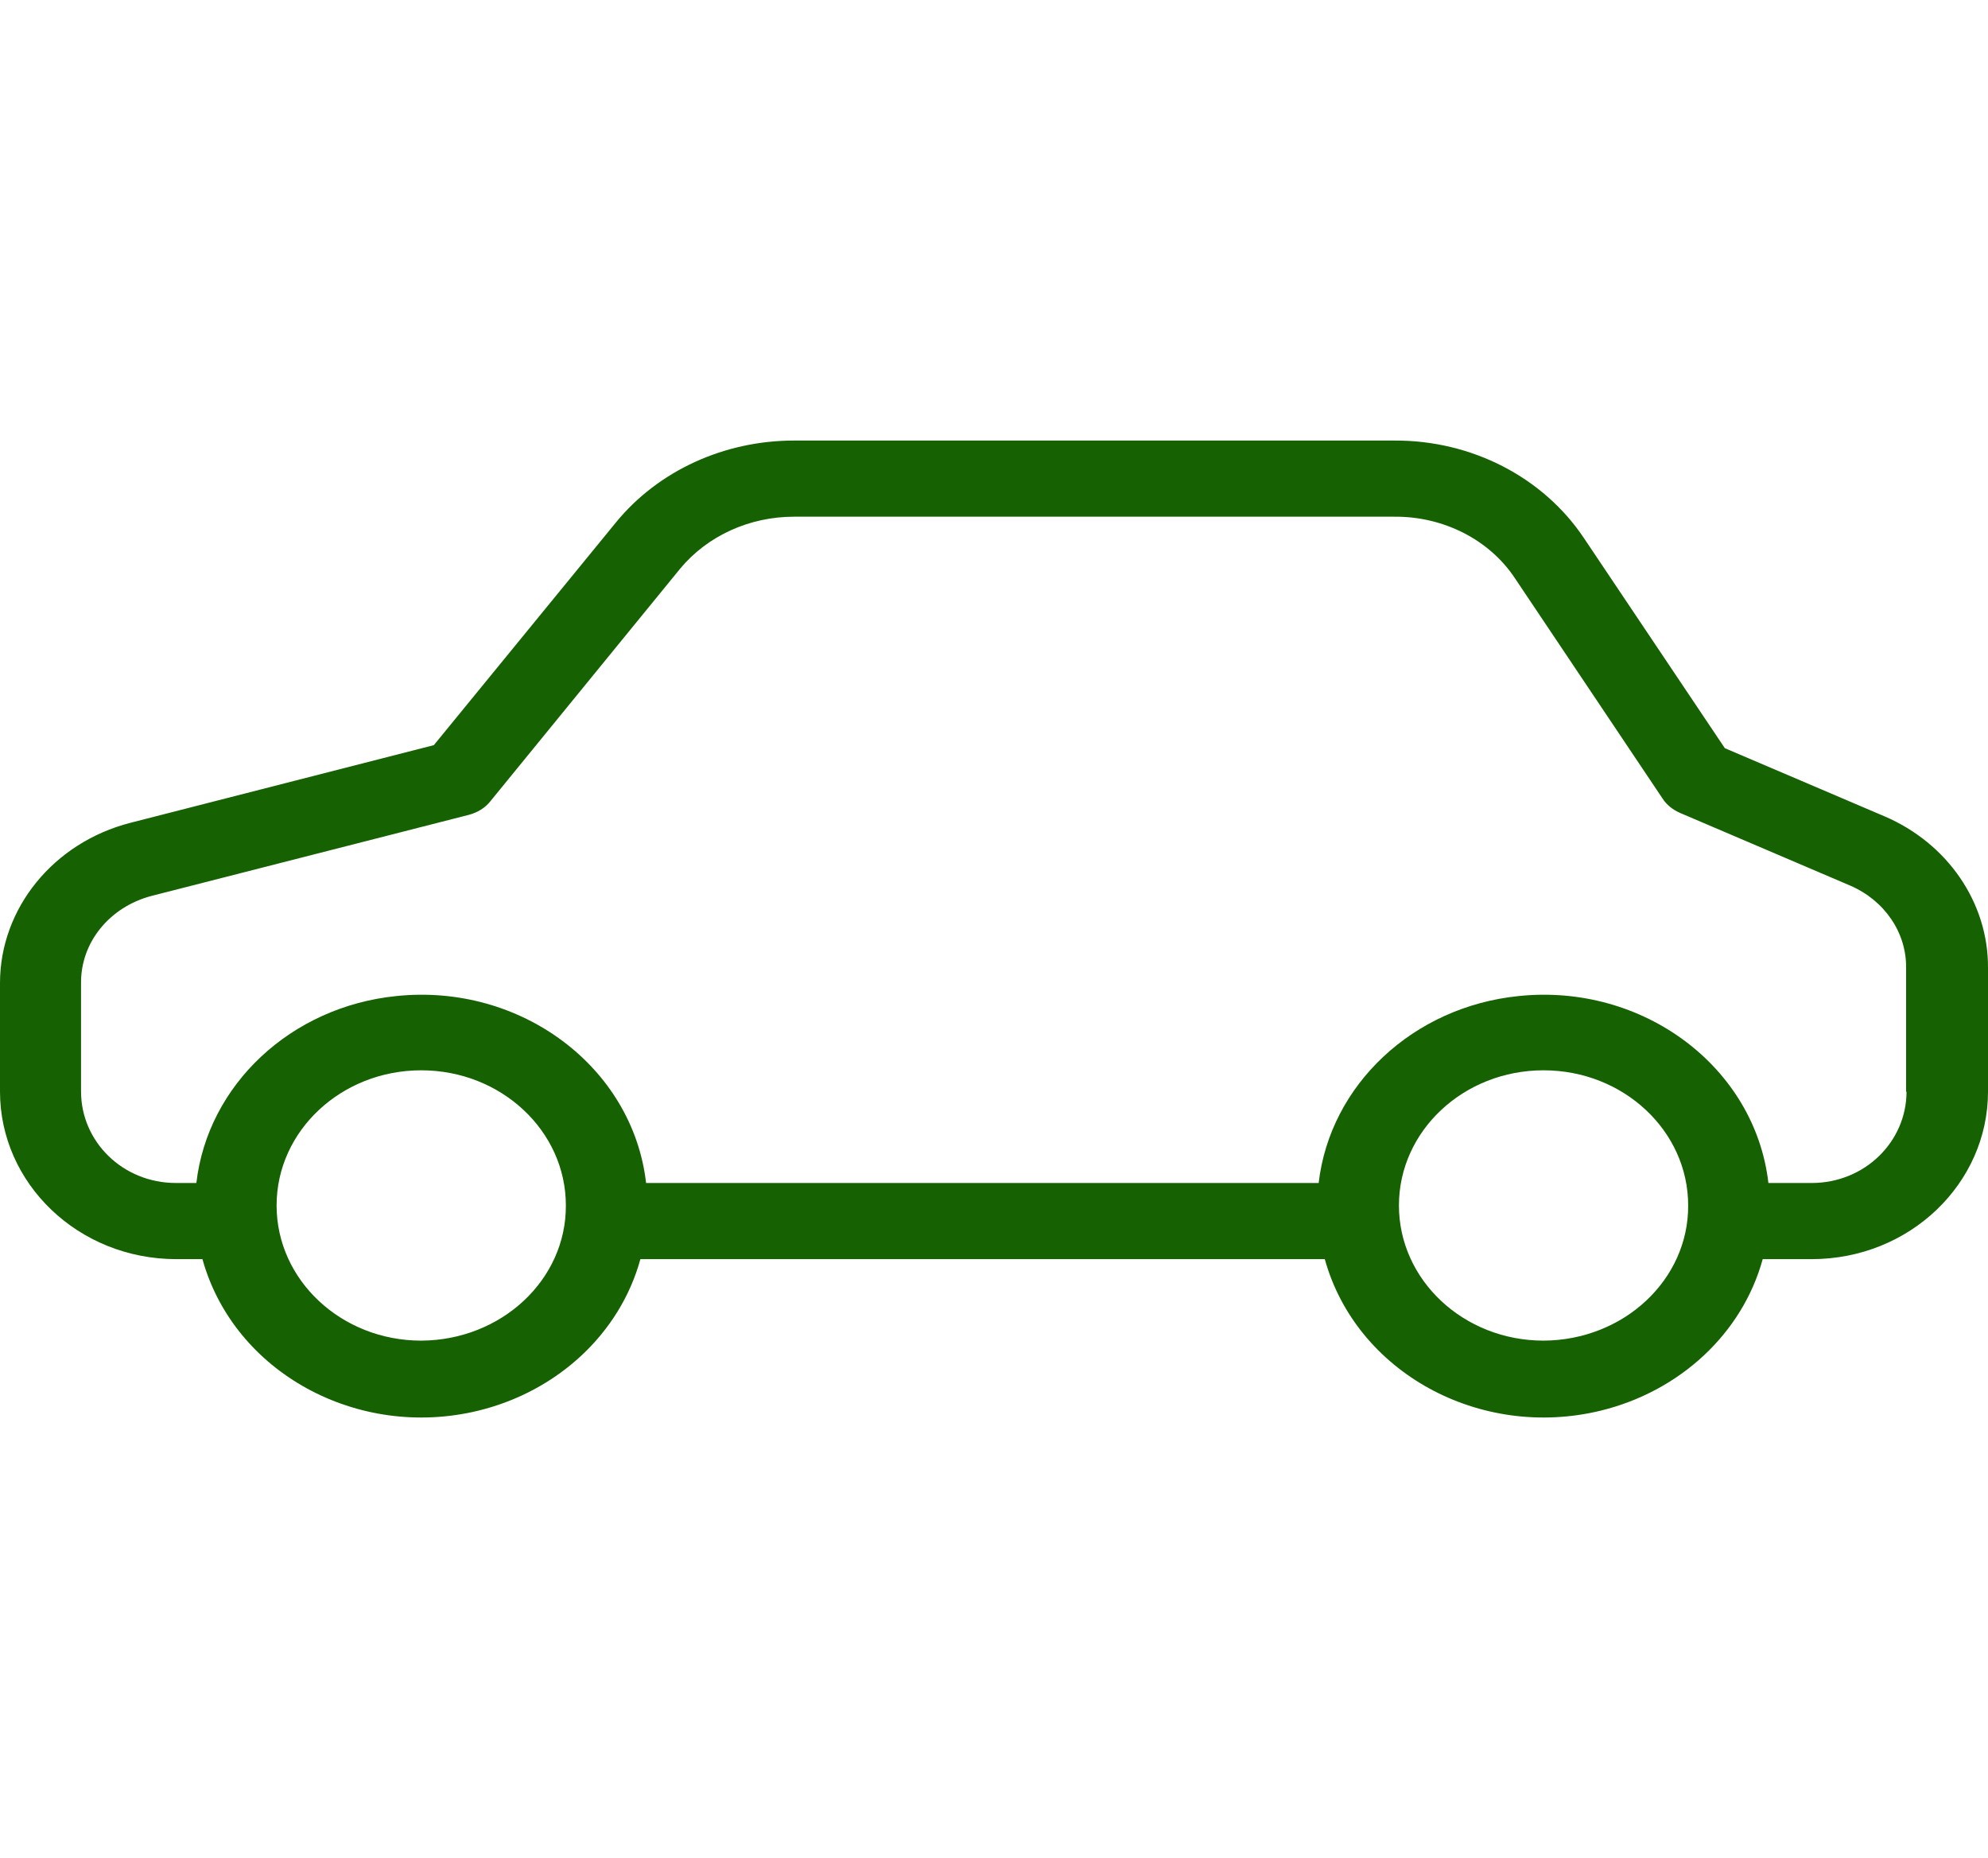 <svg width="61" height="57" viewBox="0 0 61 57" fill="none" xmlns="http://www.w3.org/2000/svg">
<g clip-path="url(#clip0_1004_3228)">
<path d="M57.825 25.043L52.925 22.952L48.6 16.505C47.35 14.636 45.15 13.503 42.787 13.515H24.362C22.225 13.515 20.2 14.438 18.9 16.026L13.312 22.859L4 25.242C1.637 25.849 0 27.87 0 30.159V33.488C0 36.303 2.4 38.627 5.412 38.627H6.212C7.175 42.096 10.963 44.176 14.675 43.276C17.113 42.681 19.025 40.905 19.65 38.627H40.65C41.612 42.096 45.4 44.176 49.112 43.276C51.55 42.681 53.462 40.905 54.087 38.627H55.587C58.6 38.627 61 36.303 61 33.488V29.692C61.012 27.695 59.762 25.872 57.825 25.043ZM12.925 41.127C10.475 41.127 8.487 39.27 8.487 36.98C8.487 34.691 10.475 32.834 12.925 32.834C15.375 32.834 17.363 34.691 17.363 36.98C17.375 39.258 15.387 41.115 12.925 41.127ZM47.362 41.127C44.912 41.127 42.925 39.27 42.925 36.98C42.925 34.691 44.912 32.834 47.362 32.834C49.812 32.834 51.8 34.691 51.8 36.98C51.812 39.258 49.825 41.115 47.362 41.127ZM55.587 36.291H54.262C53.85 32.729 50.412 30.159 46.6 30.556C43.362 30.883 40.812 33.278 40.462 36.291H19.825C19.413 32.729 15.975 30.159 12.162 30.556C8.925 30.883 6.375 33.278 6.025 36.291H5.4C3.762 36.291 2.487 35.018 2.487 33.488V30.159C2.475 28.909 3.362 27.823 4.65 27.484L14.387 24.997C14.65 24.926 14.887 24.786 15.05 24.576L20.875 17.439C21.712 16.435 23 15.851 24.362 15.851H42.787C44.287 15.839 45.7 16.552 46.487 17.743L51.012 24.494C51.137 24.693 51.337 24.845 51.55 24.938L56.775 27.169C57.825 27.625 58.5 28.606 58.487 29.692V33.488H58.5C58.5 35.018 57.225 36.291 55.587 36.291Z" fill="#166202"/>
</g>
<defs>
<clipPath id="clip0_1004_3228">
<rect width="61" height="57" fill="white"/>
</clipPath>
</defs>
</svg>
